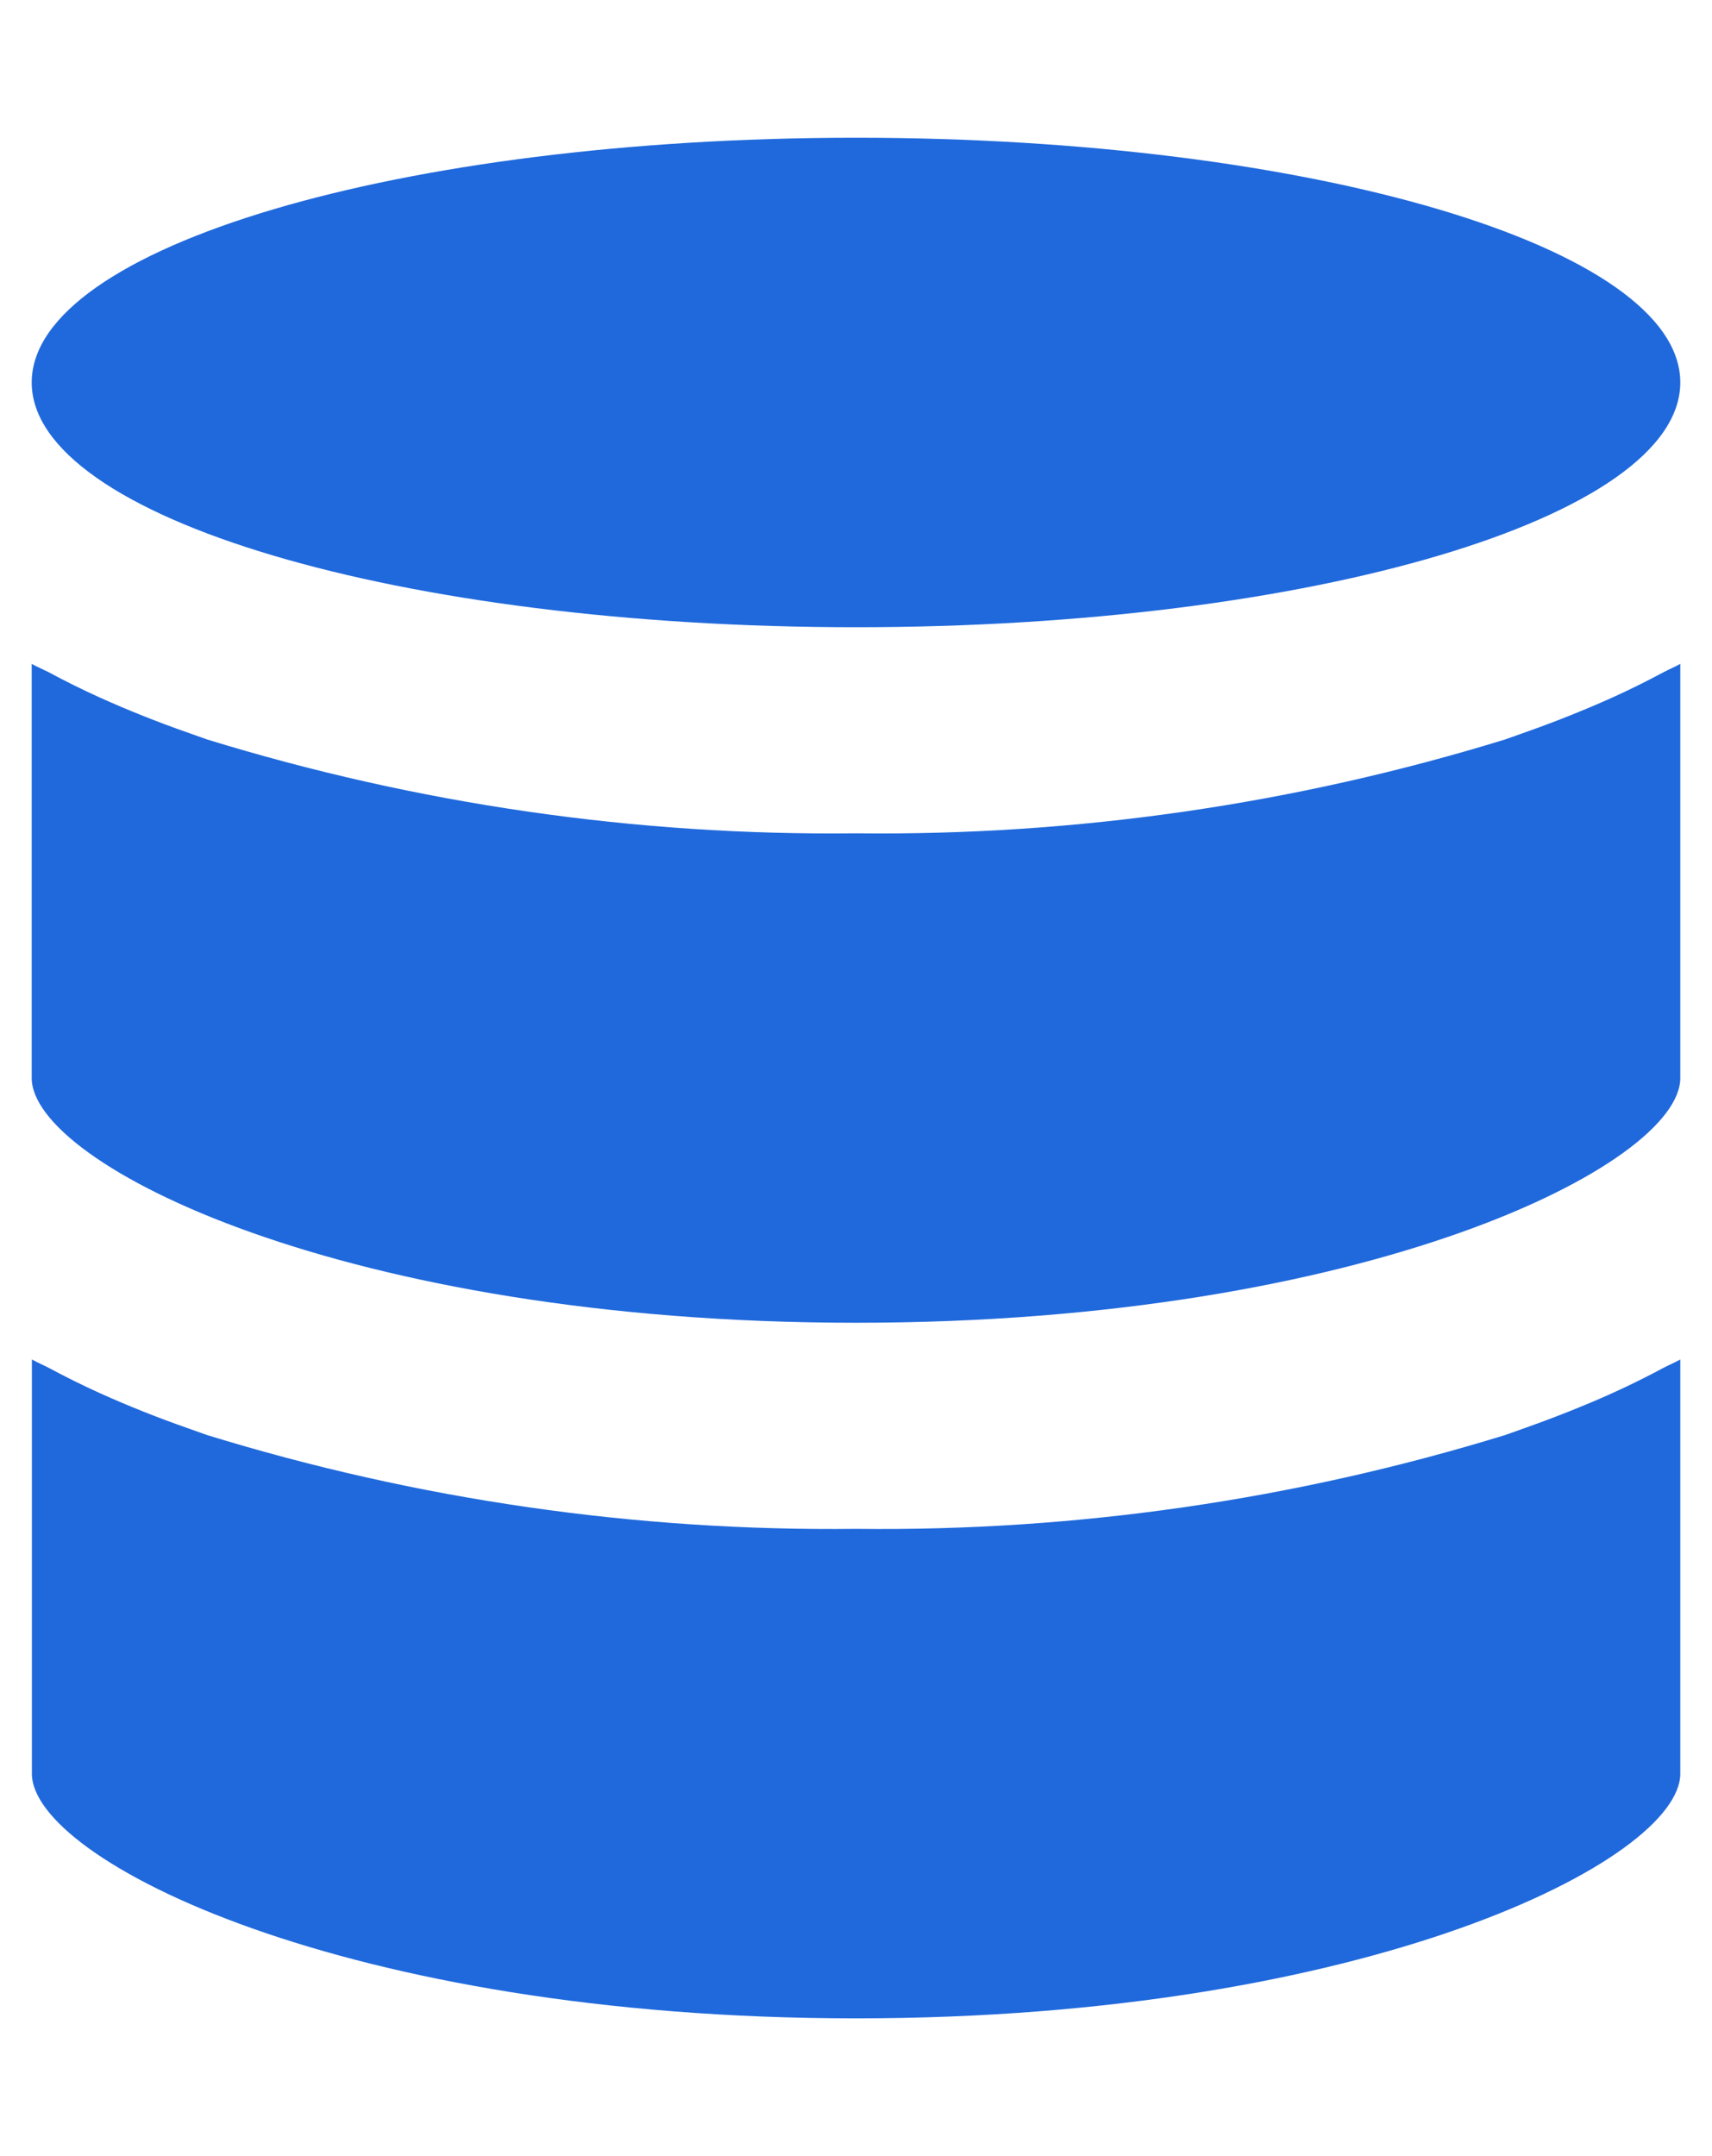 <svg width="27" height="34" viewBox="0 0 27 34" fill="none" xmlns="http://www.w3.org/2000/svg">
<g clip-path="url(#clip0_258_368)">
<path d="M13.5 9.891C20.679 9.891 26.5 8.163 26.5 6.031C26.5 3.899 20.679 2.172 13.5 2.172C6.321 2.172 0.5 3.899 0.5 6.031C0.5 8.163 6.321 9.891 13.5 9.891ZM13.5 31.828C21.565 31.828 26.5 29.329 26.5 27.969V21.438C26.416 21.485 26.318 21.526 26.232 21.571C25.838 21.783 25.434 21.974 25.021 22.145C24.708 22.276 24.381 22.401 24.046 22.52L23.739 22.629C20.424 23.649 16.971 24.15 13.502 24.109C10.033 24.149 6.579 23.65 3.264 22.629L2.957 22.52C2.488 22.356 2.026 22.172 1.573 21.968C1.301 21.845 1.034 21.712 0.771 21.571C0.685 21.526 0.588 21.485 0.503 21.438V27.969C0.5 29.329 5.435 31.828 13.5 31.828ZM25.021 11.176C24.708 11.308 24.381 11.433 24.046 11.551L23.739 11.66C20.424 12.681 16.97 13.181 13.502 13.141C10.033 13.181 6.579 12.681 3.264 11.66L2.957 11.551C2.488 11.387 2.026 11.203 1.573 10.999C1.301 10.876 1.034 10.744 0.771 10.602C0.682 10.557 0.585 10.516 0.5 10.469V17C0.5 18.36 5.435 20.859 13.5 20.859C21.565 20.859 26.5 18.36 26.5 17V10.469C26.416 10.516 26.318 10.557 26.232 10.602C25.838 10.814 25.434 11.005 25.021 11.176Z" fill="#2069DC"/>
</g>
<defs>
<clipPath id="clip0_258_368">
<rect width="26" height="32.5" fill="white" transform="translate(0.5 0.75)"/>
</clipPath>
</defs>
</svg>
